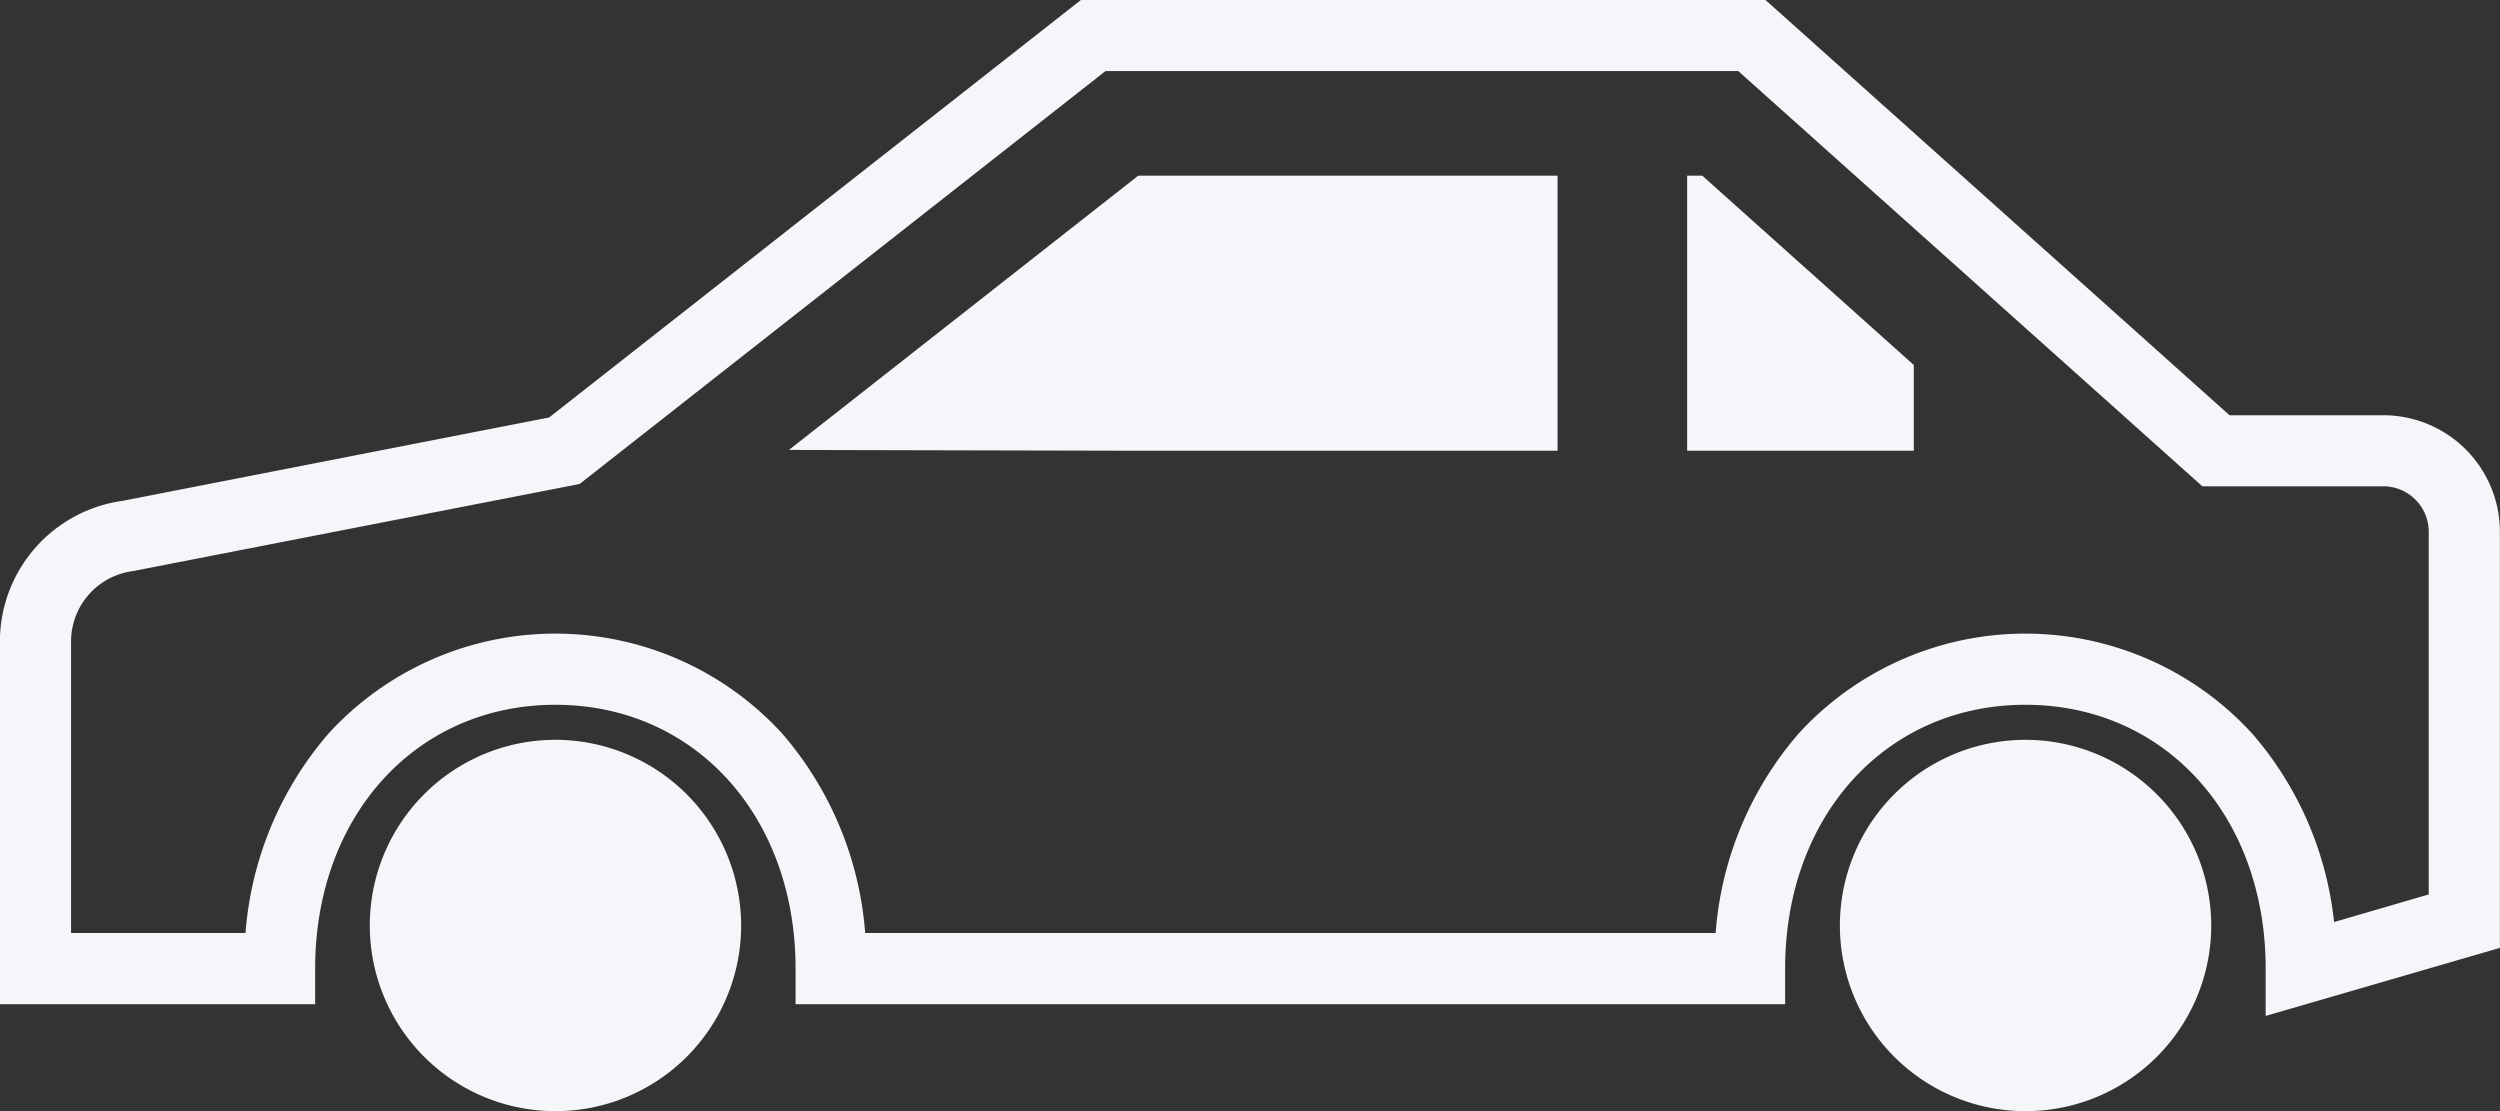 <svg xmlns="http://www.w3.org/2000/svg" viewBox="0 0 225.53 100.25">
  <rect x="0" y="0" width="225.53" height="100.25" fill="#333333" stroke="none"/>
  <defs>
    <style>
      .cls-1 {
        fill: #f4f6f9;
        fill-rule: evenodd;
      }
    </style>
  </defs>
  <path id="img-benefits12-icon.svg" class="cls-1" d="M1299.39,6838.4v-4.27c0-13.79-9.11-23.8-21.67-23.8s-21.68,10.01-21.68,23.8v3.21h-89.27v-3.21c0-13.79-9.11-23.8-21.67-23.8s-21.67,10.01-21.67,23.8v3.21h-28.44v-32.73a12.829,12.829,0,0,1,11.08-12.68l38.47-7.52,47.97-37.66h61.76l41.86,37.46h13.88a10.52,10.52,0,0,1,10.51,10.5v37.55Zm-126.34-7.48h76.72a31.028,31.028,0,0,1,7.51-18.02,27.72,27.72,0,0,1,40.87,0,30.857,30.857,0,0,1,7.41,17.03l8.54-2.49v-32.73a4.1,4.1,0,0,0-4.09-4.09h-16.33l-41.87-37.46h-57.08l-47.44,37.25-40.3,7.86a6.406,6.406,0,0,0-5.58,6.34v26.31h15.74a31.093,31.093,0,0,1,7.51-18.02,27.732,27.732,0,0,1,40.88,0A31.093,31.093,0,0,1,1173.05,6830.92Zm-6.88-43.58,31.51-24.74h37.83v24.81h-39.22Zm81.03-24.74h1.37l19.08,17.08v7.73H1247.2V6762.6Zm30.52,50.89a16.75,16.75,0,1,0,16.76,16.75A16.772,16.772,0,0,0,1277.72,6813.49Zm-132.62,0a16.75,16.75,0,1,0,16.76,16.75A16.772,16.772,0,0,0,1145.1,6813.49Z" transform="translate(-1095 -6746.75)"/>
</svg>
